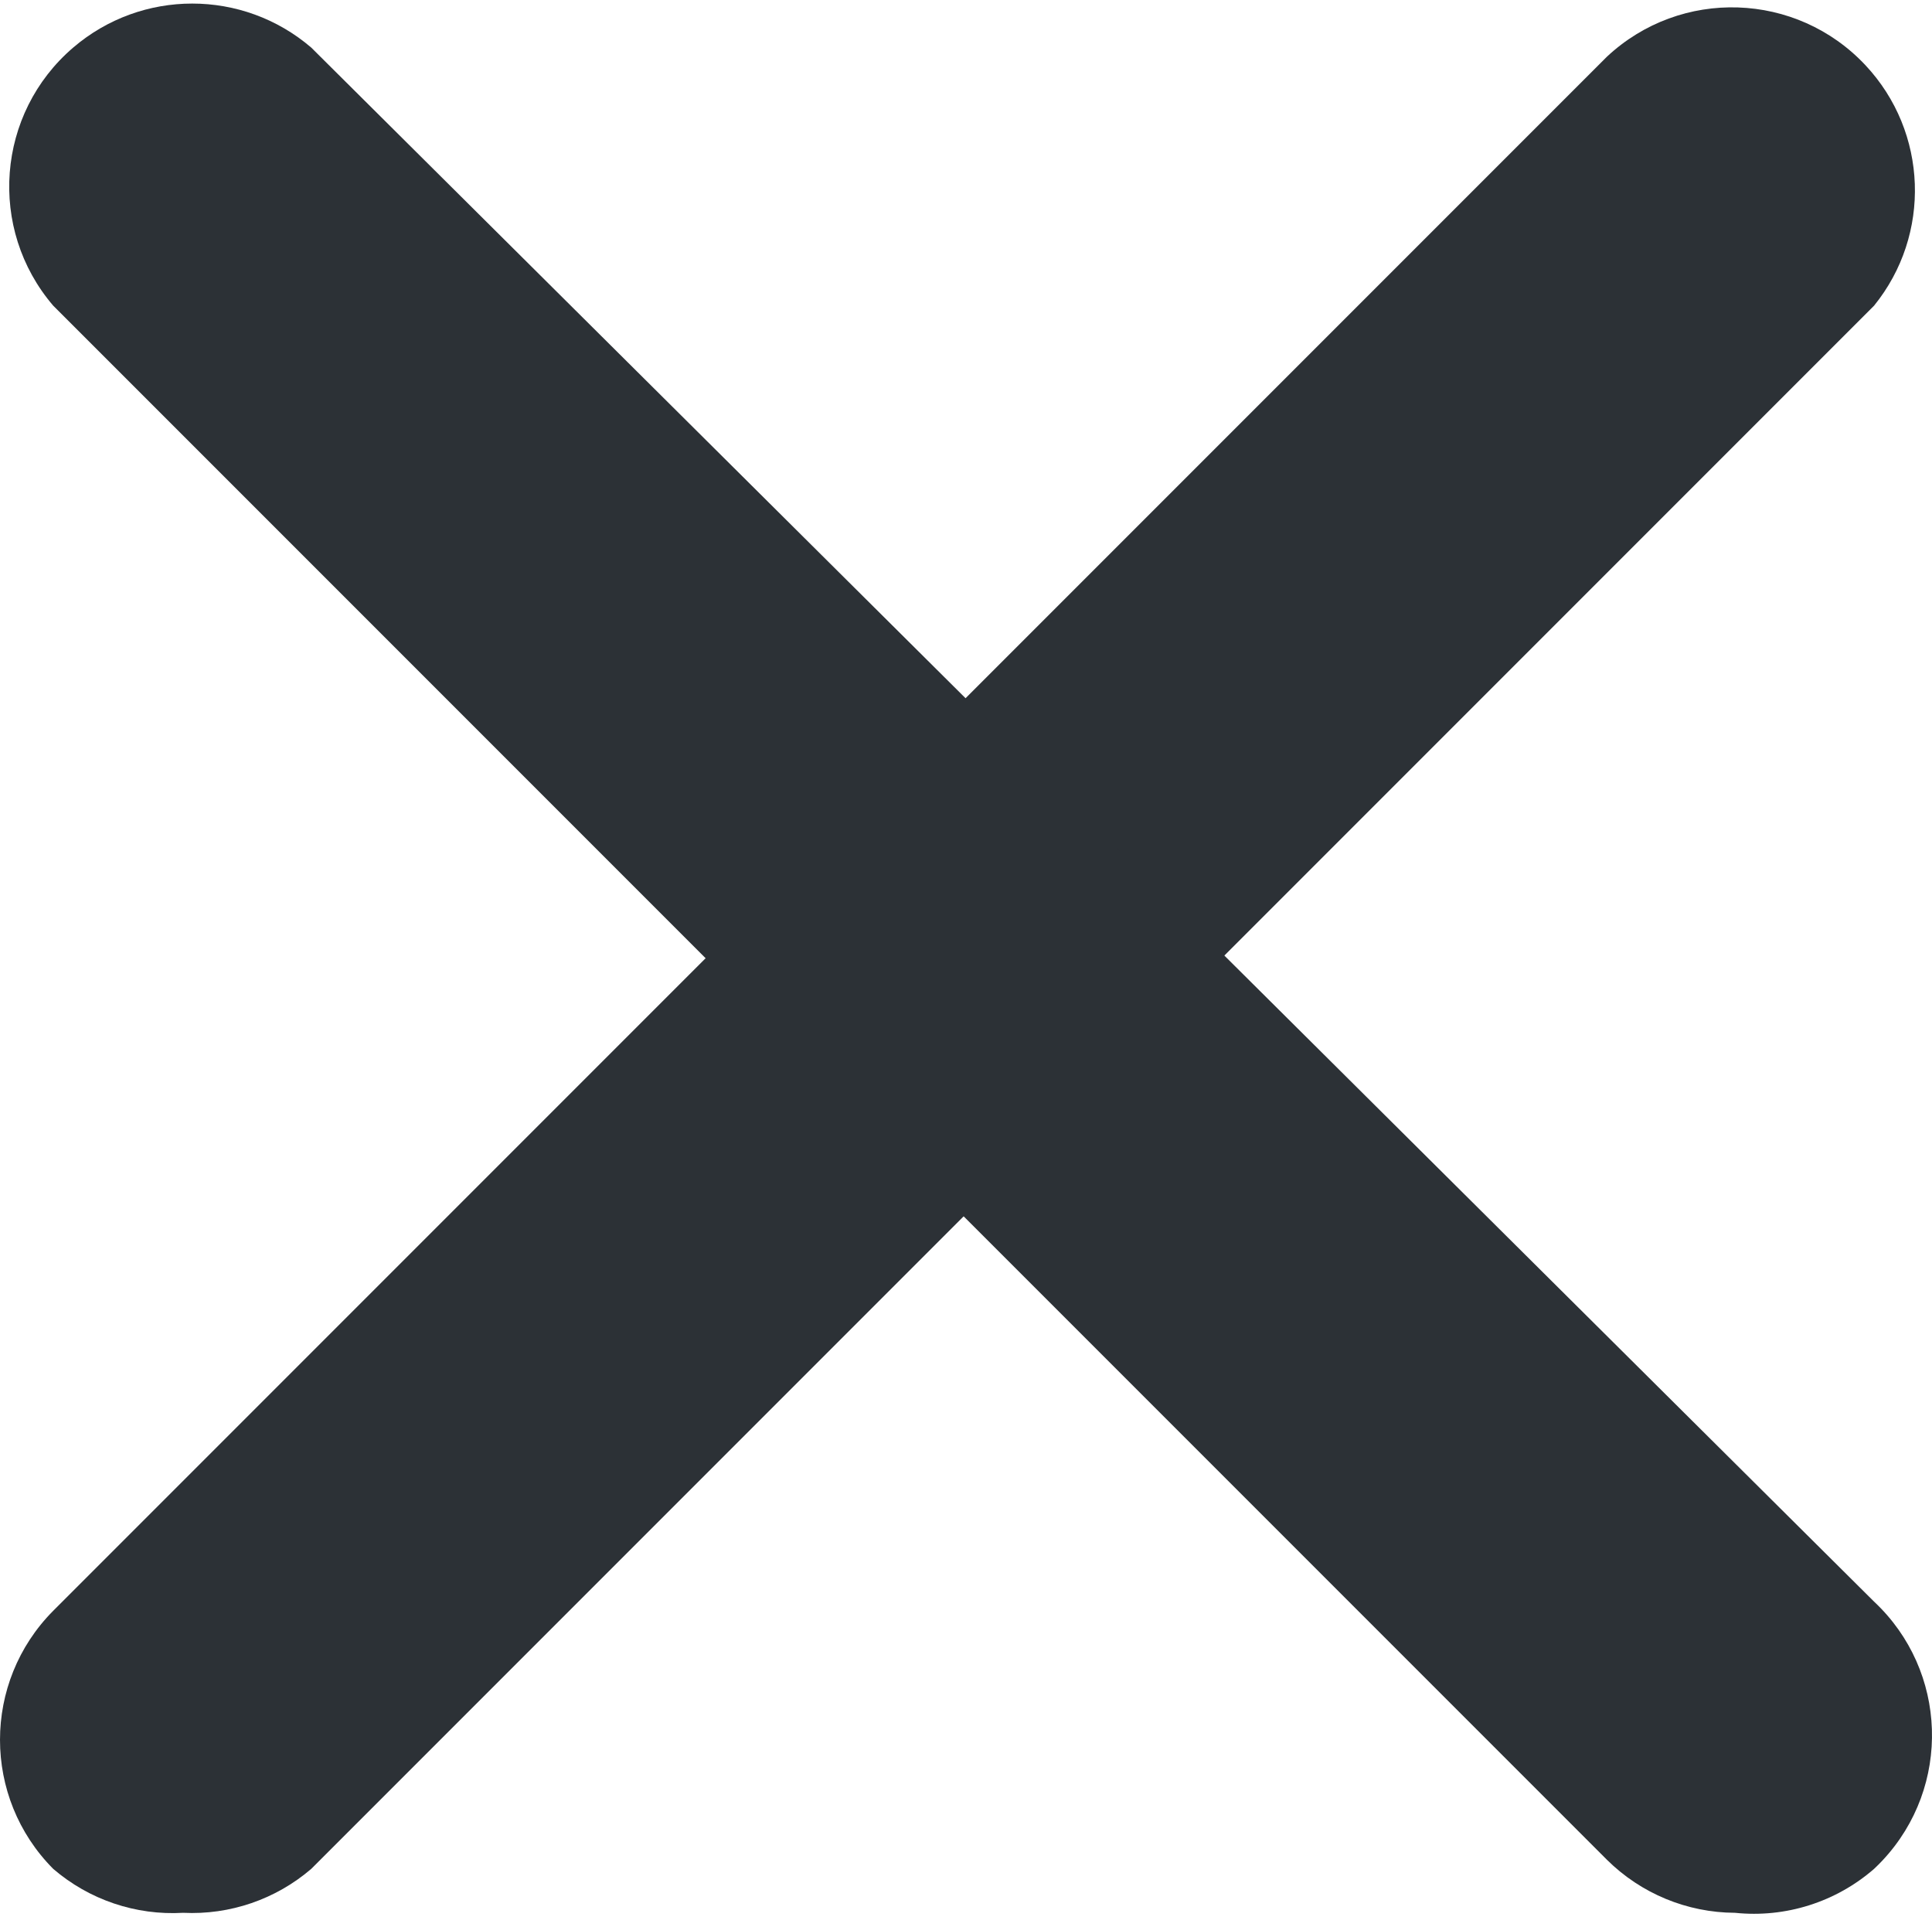 <?xml version="1.0" encoding="UTF-8"?> <svg xmlns="http://www.w3.org/2000/svg" width="512" height="508" viewBox="0 0 512 508" fill="none"> <path d="M48.536 506.793C35.983 507.523 23.638 503.35 14.104 495.154C-4.7 476.238 -4.7 445.688 14.104 426.773L425.842 15.033C445.4 -3.268 476.089 -2.251 494.389 17.307C510.938 34.992 511.903 62.176 496.648 80.989L82.483 495.154C73.071 503.232 60.924 507.397 48.536 506.793Z" fill="#2C3136"></path> <path d="M459.791 506.793C447.069 506.739 434.875 501.689 425.842 492.73L14.102 80.988C-3.319 60.644 -0.95 30.029 19.393 12.607C37.55 -2.942 64.328 -2.942 82.483 12.607L496.648 424.347C516.2 442.652 517.211 473.343 498.906 492.896C498.178 493.673 497.425 494.426 496.648 495.154C486.506 503.973 473.16 508.187 459.791 506.793Z" fill="#2C3136"></path> </svg> 